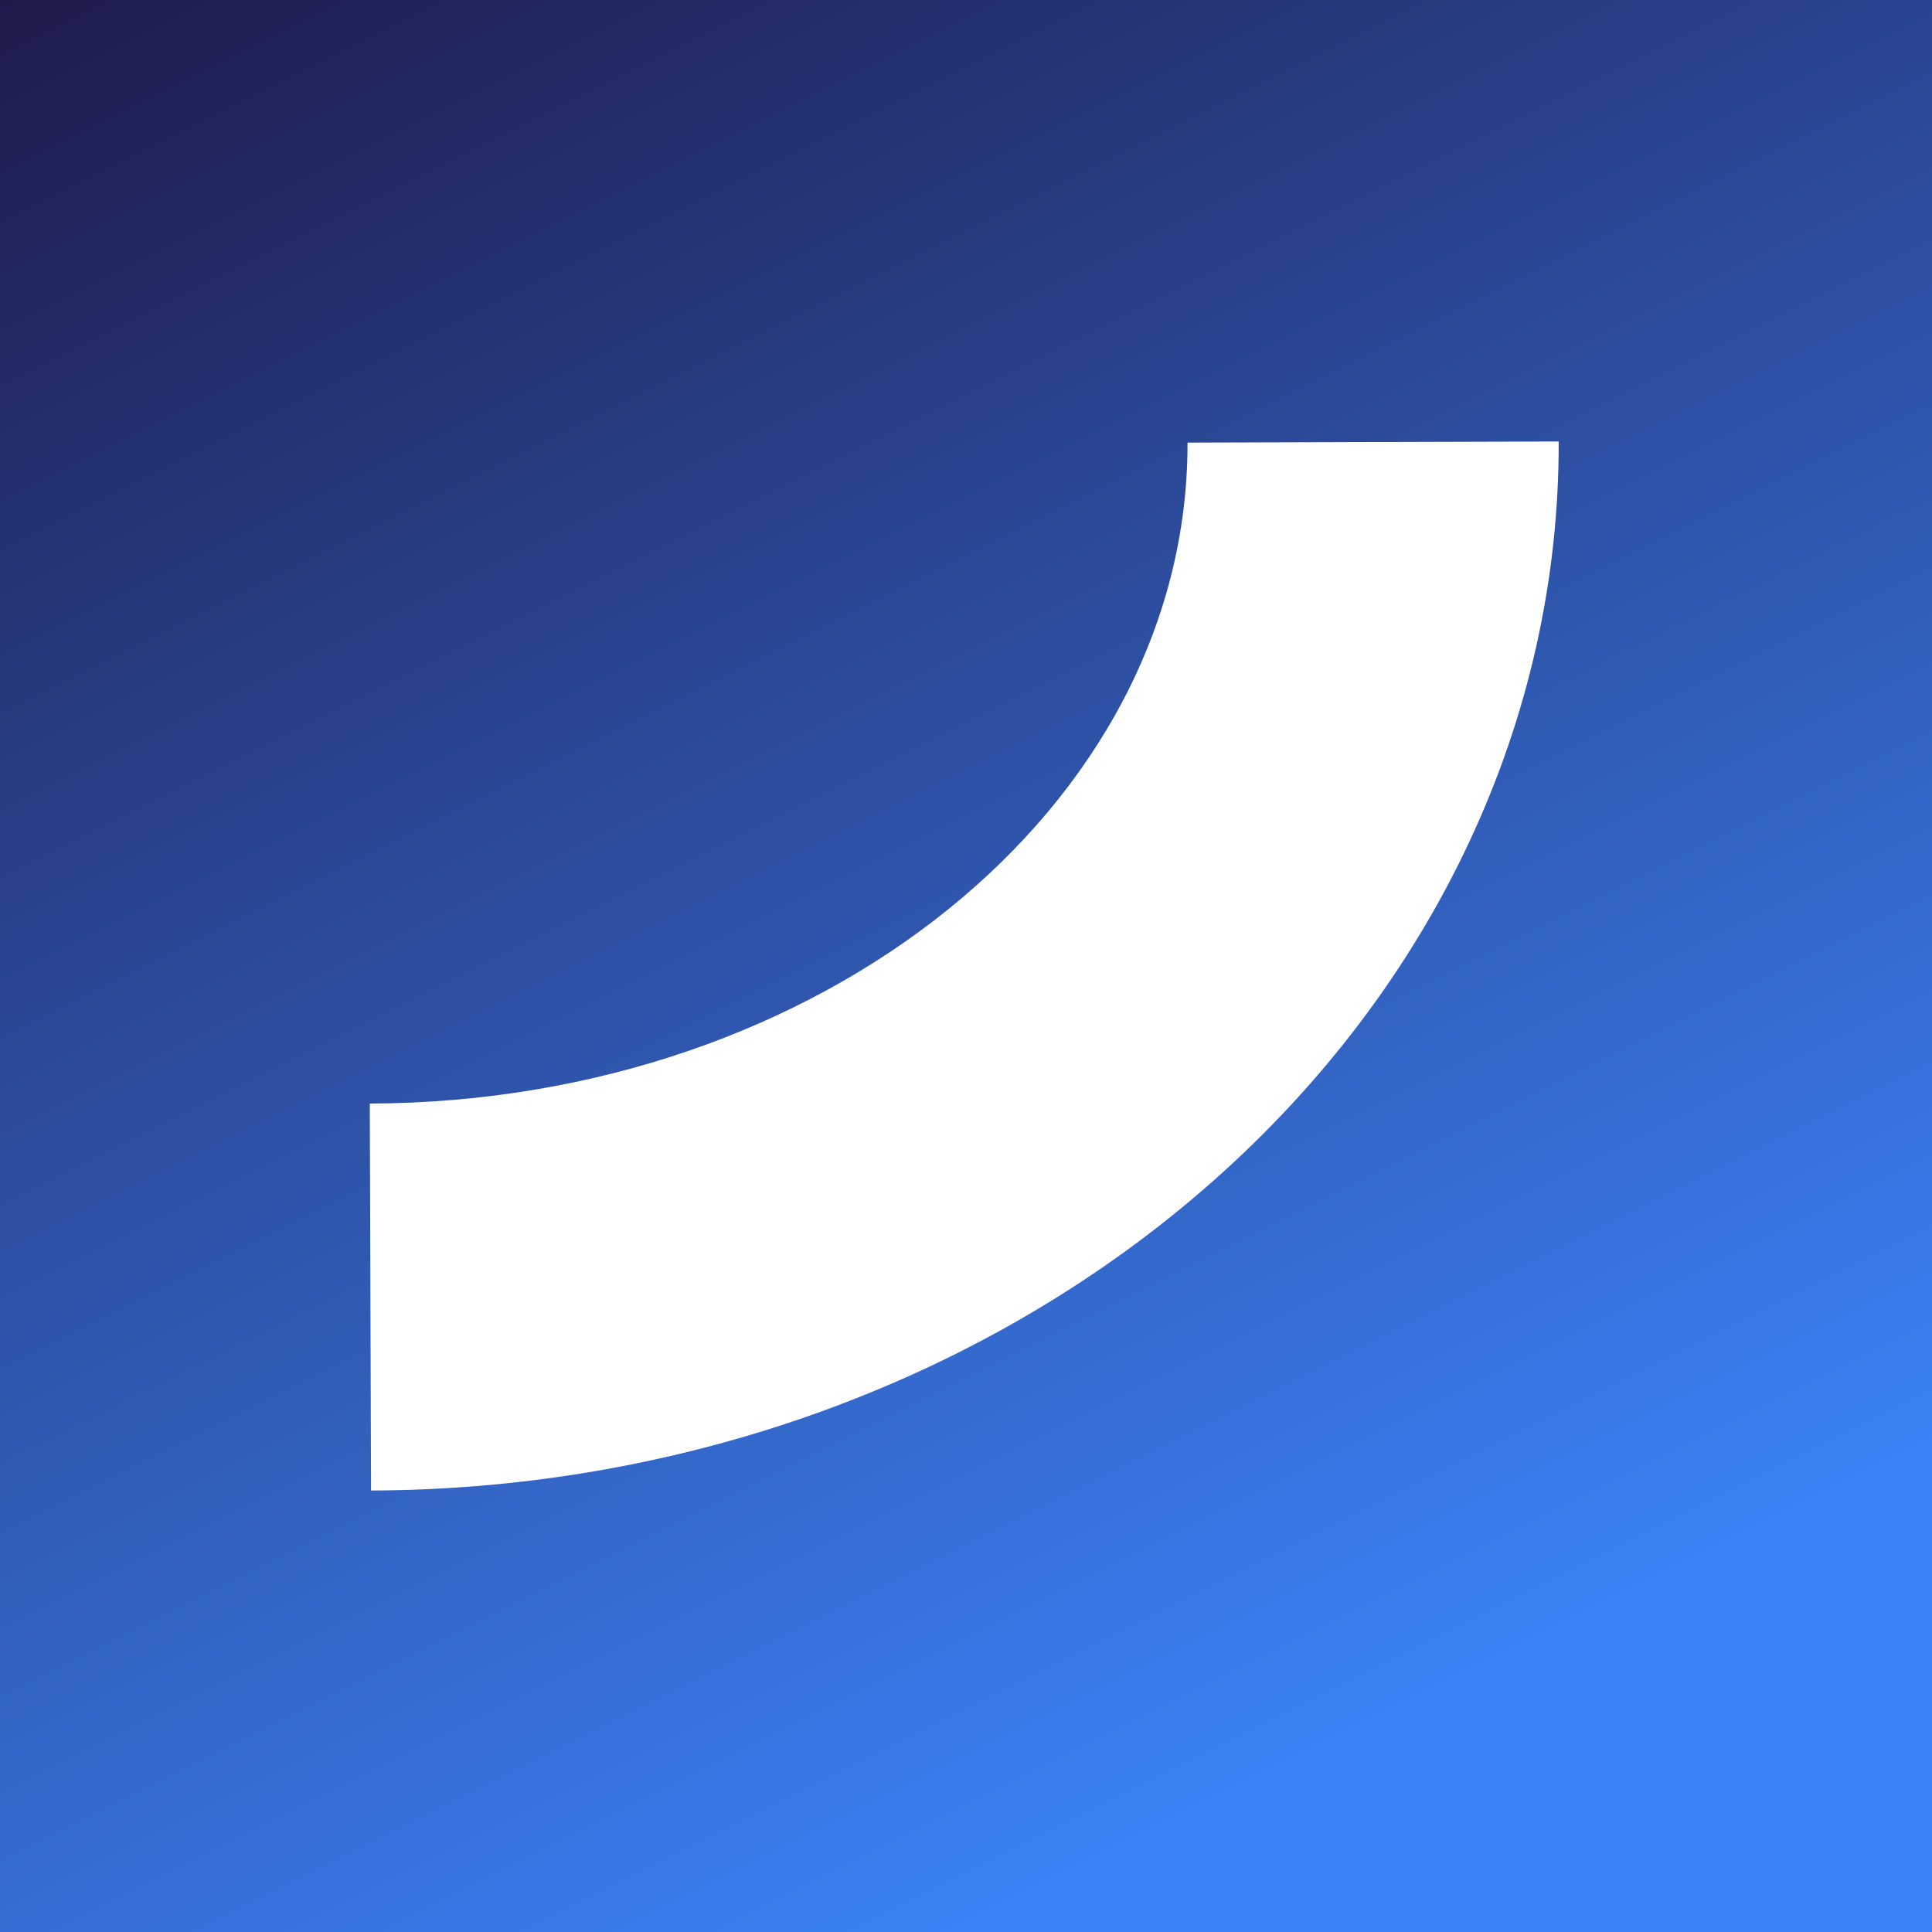 <svg width="512" height="512" viewBox="0 0 512 512" fill="none" xmlns="http://www.w3.org/2000/svg">
<rect x="0" y="0" width="512" height="512" fill="#333333" stroke="none"/>
<rect width="512" height="512" fill="url(#paint0_linear_227_2)"/>
<path d="M413.065 117C413.182 153.383 405.134 189.435 389.381 223.097C373.627 256.758 350.477 287.37 321.251 313.185C292.025 338.999 257.296 359.512 219.047 373.55C180.798 387.588 139.779 394.877 98.33 395.001L98 292.453C217.763 292.076 314.705 213.924 314.705 117.569C314.705 117.478 314.703 117.386 314.703 117.294L413.065 117Z" fill="white"/>
<defs>
<linearGradient id="paint0_linear_227_2" x1="0" y1="0" x2="256" y2="512" gradientUnits="userSpaceOnUse">
<stop stop-color="#1E1B4B"/>
<stop offset="1" stop-color="#3B82F6"/>
</linearGradient>
</defs>
</svg>
